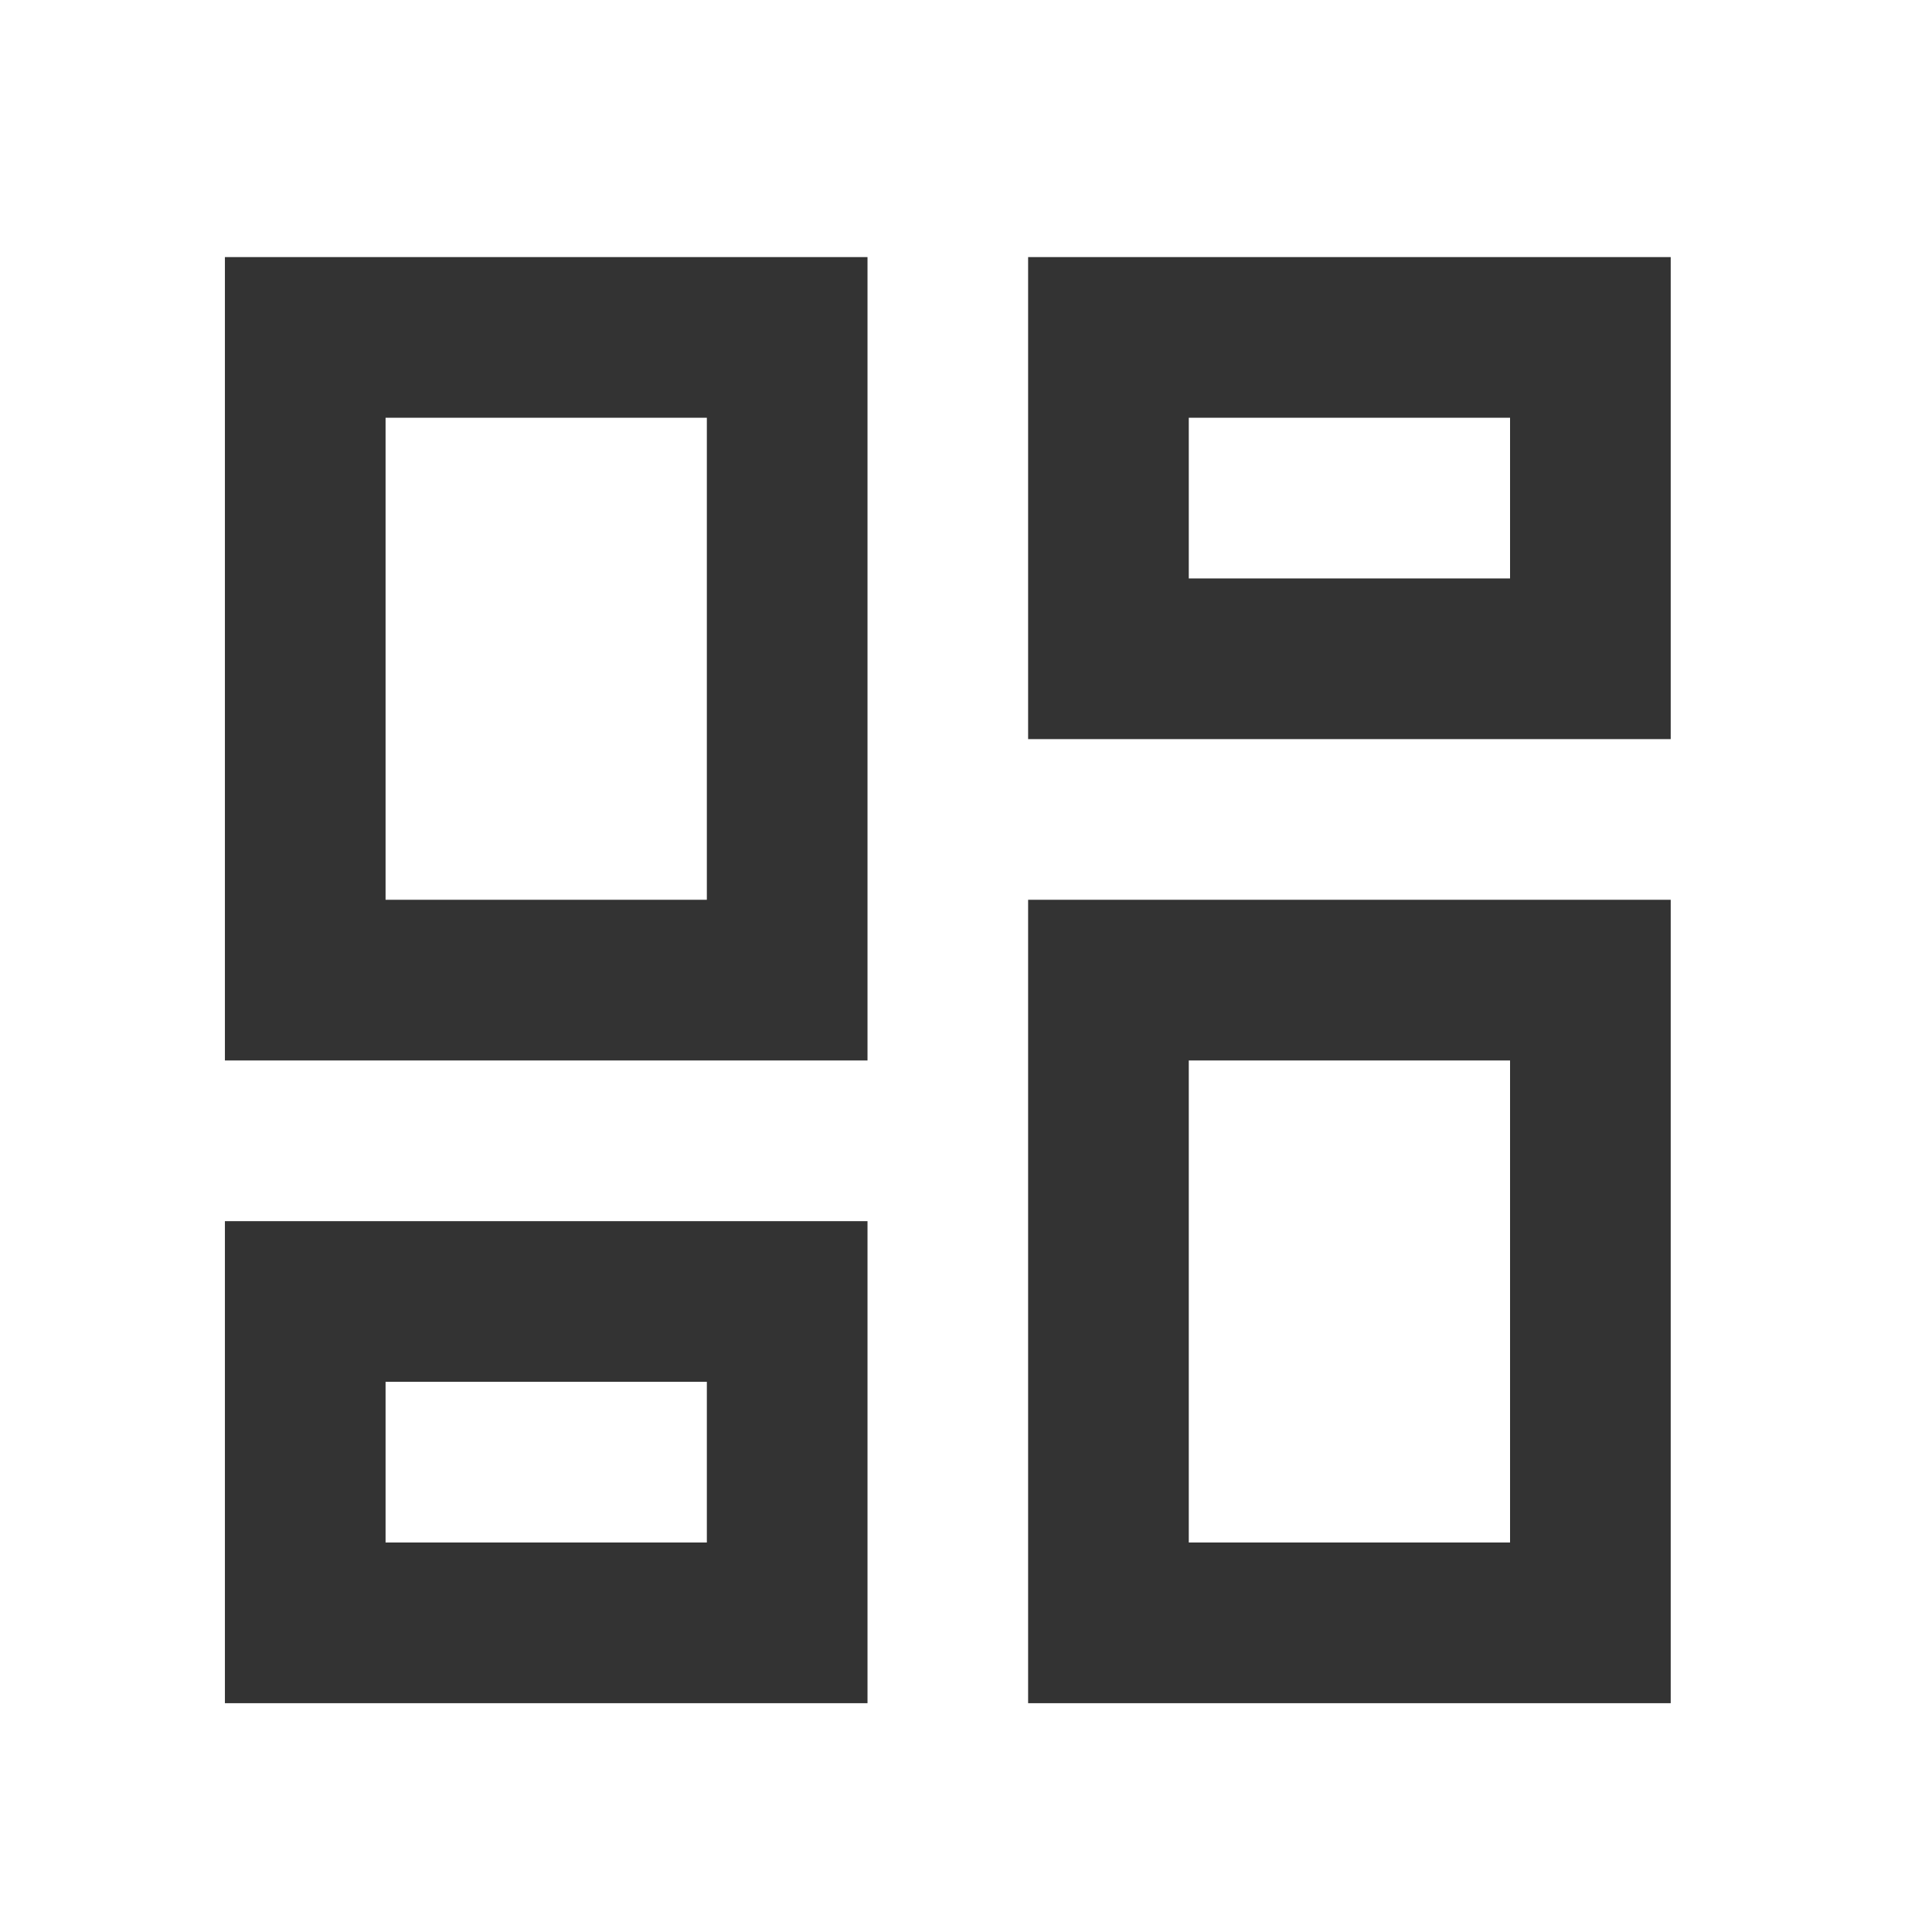 <svg width="58" height="58" viewBox="0 0 58 58" fill="none" xmlns="http://www.w3.org/2000/svg">
<path d="M45.333 12.541V17.365H35.688V12.541H45.333ZM21.22 12.541V27.012H11.575V12.541H21.22ZM45.333 31.836V46.307H35.688V31.836H45.333ZM21.22 41.483V46.307H11.575V41.483H21.22ZM50.156 7.718H30.865V22.189H50.156V7.718ZM26.043 7.718H6.752V31.836H26.043V7.718ZM50.156 27.012H30.865V51.131H50.156V27.012ZM26.043 36.66H6.752V51.131H26.043V36.66Z" fill="#333333"/>
</svg>
